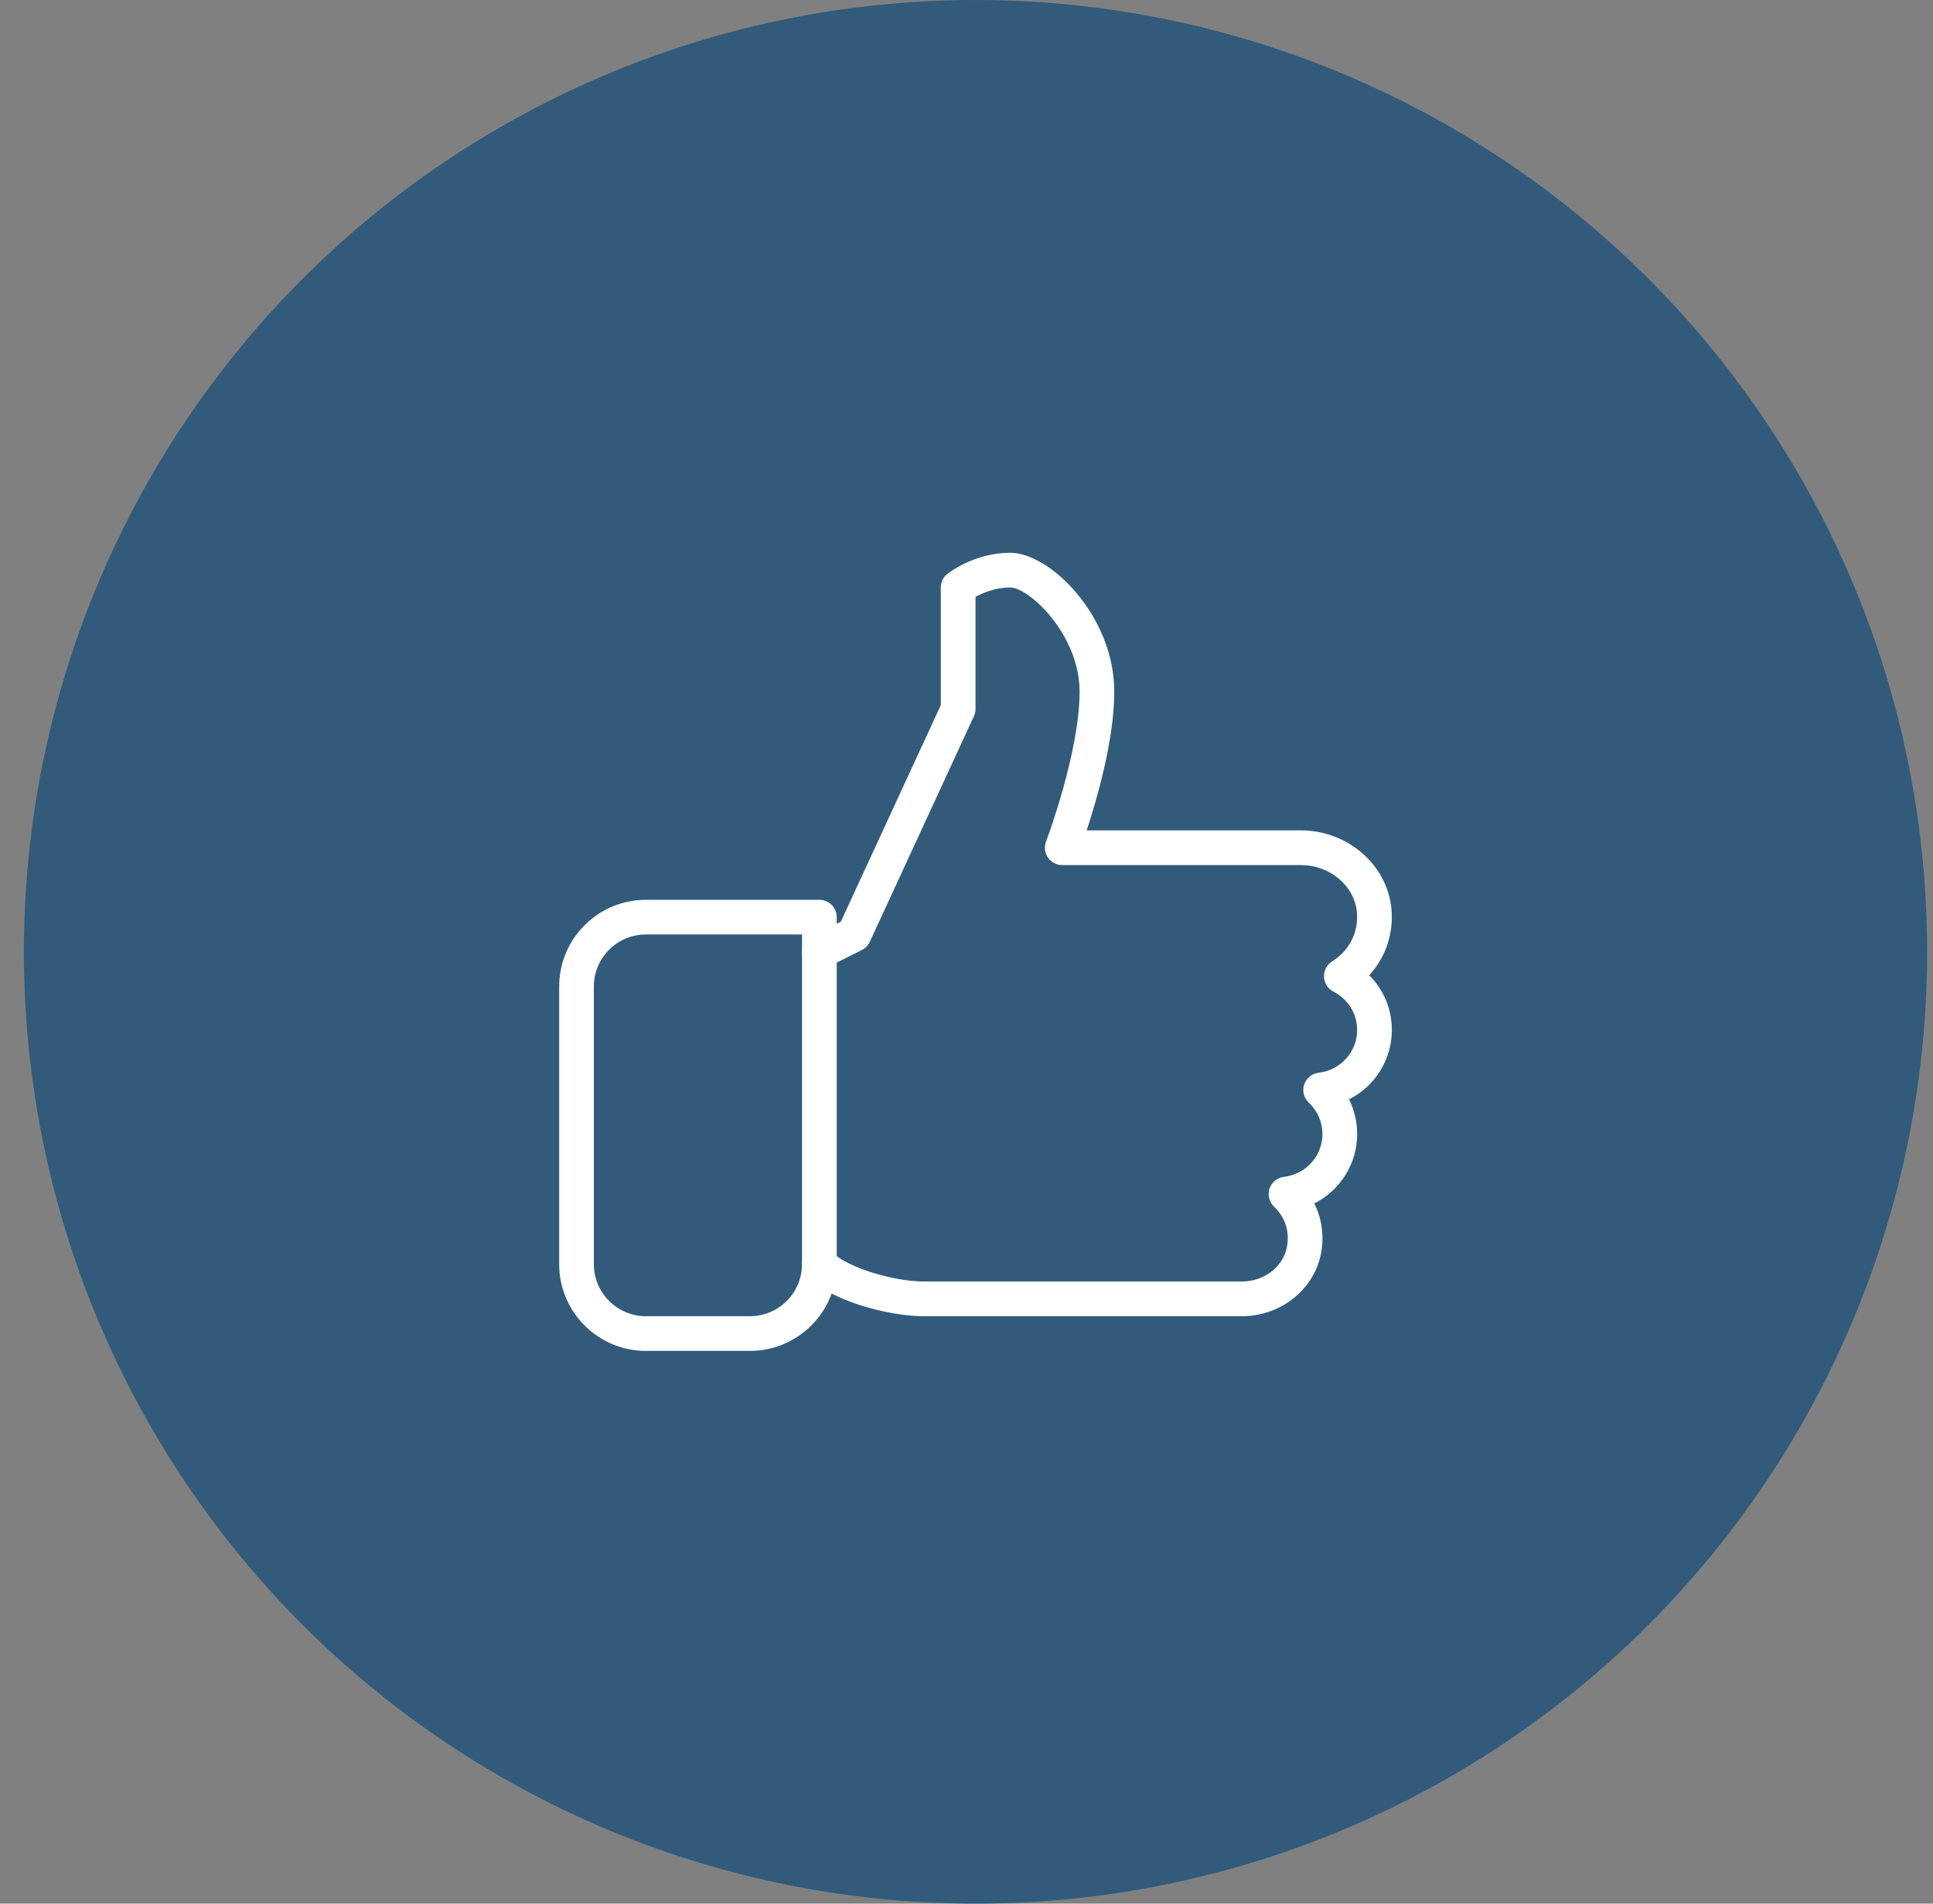 <svg width="65" height="64" viewBox="0 0 65 64" fill="none" xmlns="http://www.w3.org/2000/svg">
<rect x="0" y="0" width="65" height="64" fill="#808080" stroke="none"/>
<circle cx="32.803" cy="32" r="32" fill="#325B7B"/>
<path d="M46.803 34.626C46.803 33.925 46.524 33.271 46.043 32.789C46.588 32.193 46.866 31.394 46.79 30.562C46.653 29.079 45.318 27.917 43.747 27.917H36.541C36.898 26.833 37.469 24.847 37.469 23.251C37.469 20.72 35.319 18.584 33.969 18.584C32.758 18.584 31.892 19.267 31.855 19.294C31.716 19.405 31.636 19.573 31.636 19.751V23.707L28.275 30.986L28.136 31.057V30.834C28.136 30.512 27.875 30.251 27.553 30.251H21.719C20.111 30.251 18.803 31.558 18.803 33.167V42.501C18.803 44.109 20.111 45.417 21.719 45.417H25.219C26.48 45.417 27.558 44.612 27.965 43.489C28.935 43.988 30.242 44.251 31.053 44.251H41.762C43.032 44.251 44.144 43.394 44.405 42.214C44.539 41.605 44.461 40.992 44.195 40.46C45.056 40.027 45.636 39.137 45.636 38.126C45.636 37.713 45.542 37.317 45.363 36.96C46.224 36.526 46.803 35.637 46.803 34.626ZM44.342 36.065C44.117 36.092 43.927 36.245 43.855 36.461C43.783 36.677 43.843 36.913 44.009 37.07C44.305 37.349 44.469 37.724 44.469 38.126C44.469 38.862 43.913 39.48 43.177 39.565C42.952 39.592 42.761 39.745 42.689 39.961C42.618 40.177 42.678 40.413 42.843 40.57C43.227 40.931 43.381 41.439 43.266 41.962C43.122 42.613 42.49 43.084 41.762 43.084H31.053C30.105 43.084 28.516 42.639 27.966 42.088C27.799 41.922 27.547 41.873 27.33 41.962C27.112 42.051 26.969 42.265 26.969 42.501C26.969 43.465 26.184 44.251 25.219 44.251H21.719C20.755 44.251 19.969 43.465 19.969 42.501V33.167C19.969 32.202 20.755 31.417 21.719 31.417H26.969V32.001C26.969 32.203 27.074 32.39 27.247 32.498C27.417 32.6 27.632 32.611 27.814 32.522L28.981 31.939C29.099 31.88 29.193 31.782 29.249 31.662L32.749 24.079C32.784 24.002 32.803 23.918 32.803 23.834V20.067C33.045 19.933 33.467 19.751 33.969 19.751C34.609 19.751 36.303 21.34 36.303 23.251C36.303 25.304 35.185 28.264 35.175 28.293C35.107 28.471 35.13 28.673 35.239 28.832C35.348 28.989 35.528 29.084 35.719 29.084H43.747C44.72 29.084 45.546 29.78 45.628 30.669C45.69 31.334 45.37 31.967 44.797 32.32C44.619 32.43 44.513 32.628 44.521 32.84C44.529 33.051 44.65 33.24 44.837 33.337C45.33 33.587 45.636 34.082 45.636 34.626C45.636 35.362 45.08 35.98 44.342 36.065Z" fill="white"/>
<path d="M27.553 31.417C27.231 31.417 26.969 31.679 26.969 32.001V42.501C26.969 42.823 27.231 43.084 27.553 43.084C27.875 43.084 28.136 42.823 28.136 42.501V32.001C28.136 31.679 27.875 31.417 27.553 31.417Z" fill="white"/>
</svg>
